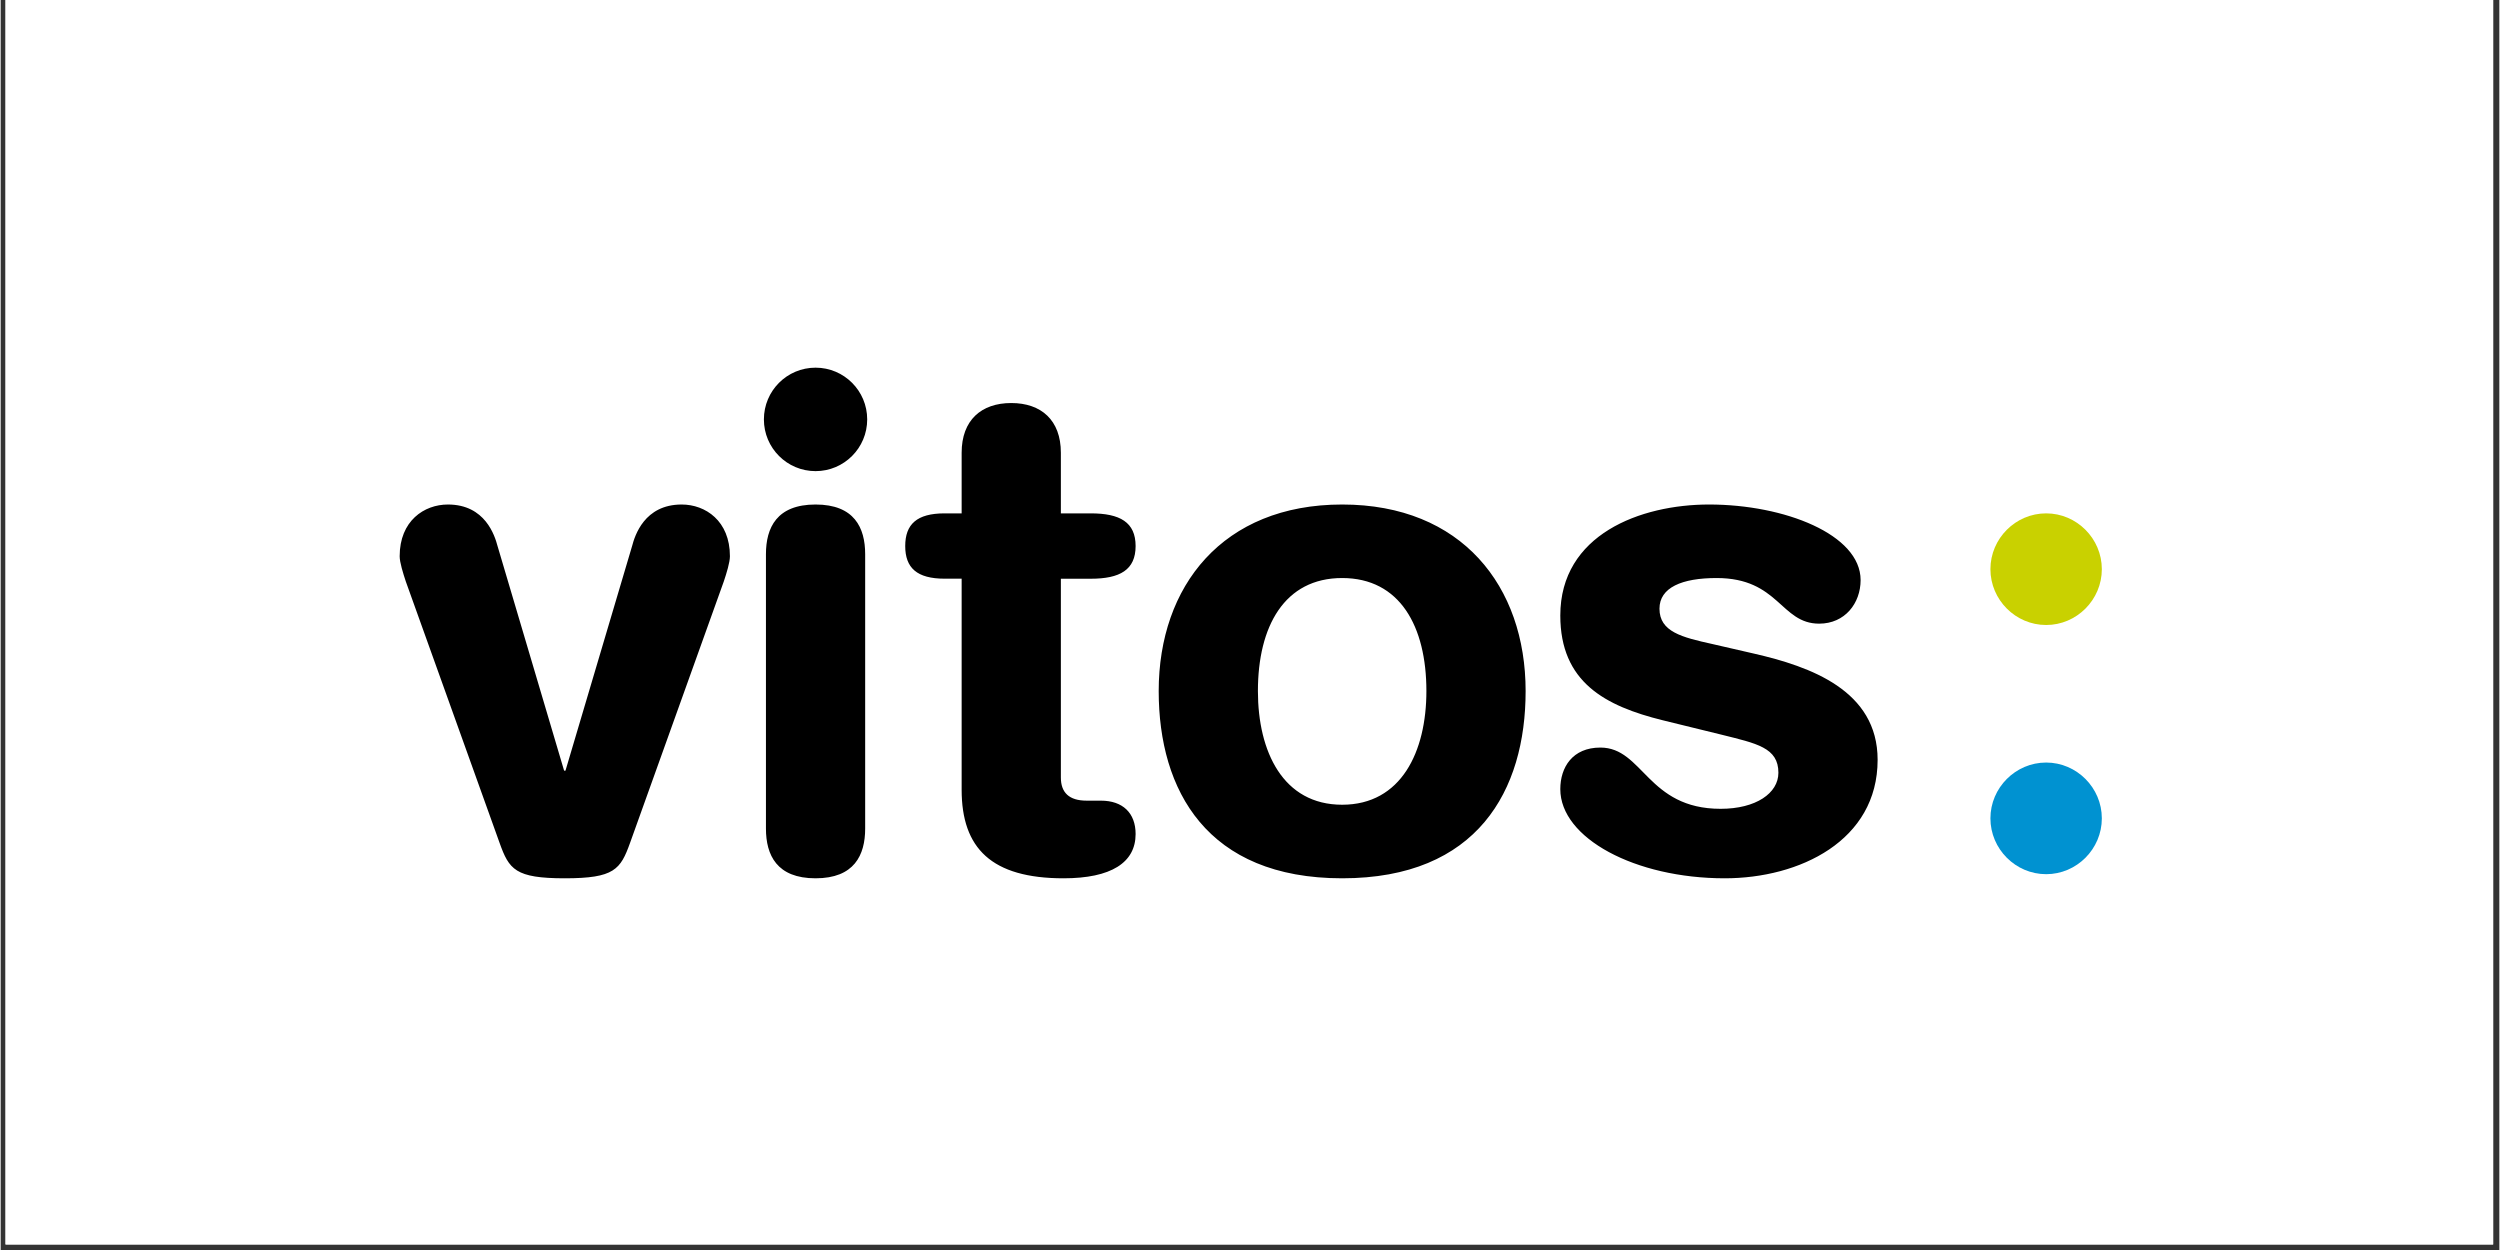 <svg xmlns="http://www.w3.org/2000/svg" xmlns:xlink="http://www.w3.org/1999/xlink" width="300" zoomAndPan="magnify" viewBox="0 0 224.88 112.5" height="150" preserveAspectRatio="xMidYMid meet" version="1.0"><rect x="0" y="0" width="224.88" height="112.5" fill="#333333" stroke="none"/><defs><clipPath id="17bc7f6f2b"><path d="M 0.438 0 L 224.324 0 L 224.324 112.004 L 0.438 112.004 Z M 0.438 0 " clip-rule="nonzero"/></clipPath></defs><g clip-path="url(#17bc7f6f2b)"><path fill="#ffffff" d="M 0.438 0 L 224.441 0 L 224.441 112.004 L 0.438 112.004 Z M 0.438 0 " fill-opacity="1" fill-rule="nonzero"/><path fill="#ffffff" d="M 0.438 0 L 224.441 0 L 224.441 112.004 L 0.438 112.004 Z M 0.438 0 " fill-opacity="1" fill-rule="nonzero"/></g><path fill="#000000" d="M 36.461 52.328 C 36.219 51.594 35.91 50.613 35.91 50.062 C 35.91 46.875 38.113 45.406 40.254 45.406 C 43.617 45.406 44.473 48.223 44.719 49.145 L 50.711 69.363 L 50.832 69.363 L 56.828 49.145 C 57.07 48.223 57.926 45.406 61.289 45.406 C 63.43 45.406 65.633 46.875 65.633 50.062 C 65.633 50.613 65.328 51.594 65.082 52.328 L 56.645 75.859 C 55.785 78.25 55.234 79.047 50.773 79.047 C 46.309 79.047 45.758 78.25 44.902 75.859 Z M 73.34 33.09 C 75.906 33.09 77.988 35.172 77.988 37.746 C 77.988 40.32 75.906 42.402 73.34 42.402 C 70.77 42.402 68.691 40.32 68.691 37.746 C 68.691 35.172 70.77 33.09 73.34 33.09 Z M 68.875 49.879 C 68.875 47.488 69.852 45.406 73.34 45.406 C 76.824 45.406 77.805 47.488 77.805 49.879 L 77.805 74.57 C 77.805 76.961 76.824 79.047 73.34 79.047 C 69.852 79.047 68.875 76.961 68.875 74.57 Z M 86.488 52.082 L 84.957 52.082 C 82.453 52.082 81.41 51.102 81.41 49.145 C 81.41 47.184 82.453 46.203 84.957 46.203 L 86.488 46.203 L 86.488 40.746 C 86.488 37.809 88.262 36.273 90.953 36.273 C 93.645 36.273 95.418 37.809 95.418 40.746 L 95.418 46.203 L 98.105 46.203 C 100.738 46.203 102.145 47 102.145 49.145 C 102.145 51.289 100.738 52.086 98.105 52.086 L 95.418 52.086 L 95.418 69.977 C 95.418 71.324 96.148 72.059 97.742 72.059 L 99.023 72.059 C 100.98 72.059 102.145 73.164 102.145 75.062 C 102.145 77.637 99.941 79.047 95.66 79.047 C 89.18 79.047 86.488 76.348 86.488 71.078 Z M 120.734 45.406 C 131.496 45.406 137.246 52.758 137.246 62.195 C 137.246 71.141 132.906 79.047 120.734 79.047 C 108.566 79.047 104.223 71.141 104.223 62.195 C 104.223 52.758 109.973 45.406 120.734 45.406 Z M 120.734 72.426 C 126.055 72.426 128.316 67.648 128.316 62.195 C 128.316 56.375 125.934 52.023 120.734 52.023 C 115.535 52.023 113.152 56.375 113.152 62.195 C 113.152 67.648 115.414 72.426 120.734 72.426 Z M 153.758 45.406 C 160.547 45.406 167.395 48.102 167.395 52.207 C 167.395 54.289 165.988 56.129 163.664 56.129 C 160.18 56.129 160.059 52.023 154.43 52.023 C 151.312 52.023 149.293 52.879 149.293 54.781 C 149.293 56.863 151.312 57.355 154.062 57.965 L 157.797 58.824 C 162.871 59.988 168.926 62.133 168.926 68.383 C 168.926 75.676 161.891 79.047 155.164 79.047 C 147.094 79.047 140.367 75.43 140.367 71.02 C 140.367 69.059 141.465 67.281 143.973 67.281 C 147.828 67.281 148.195 72.793 154.797 72.793 C 157.977 72.793 159.996 71.387 159.996 69.547 C 159.996 67.281 158.039 66.914 154.859 66.117 L 149.602 64.828 C 144.402 63.543 140.367 61.398 140.367 55.395 C 140.367 48.102 147.582 45.406 153.758 45.406 Z M 153.758 45.406 " fill-opacity="1" fill-rule="nonzero"/><path fill="#c9d100" d="M 184.094 46.203 C 186.844 46.203 189.105 48.469 189.105 51.227 C 189.105 53.984 186.844 56.25 184.094 56.25 C 181.34 56.25 179.078 53.984 179.078 51.227 C 179.078 48.469 181.34 46.203 184.094 46.203 Z M 184.094 46.203 " fill-opacity="1" fill-rule="nonzero"/><path fill="#0092d1" d="M 184.094 68.629 C 186.844 68.629 189.105 70.895 189.105 73.652 C 189.105 76.41 186.844 78.676 184.094 78.676 C 181.34 78.676 179.078 76.41 179.078 73.652 C 179.078 70.895 181.34 68.629 184.094 68.629 Z M 184.094 68.629 " fill-opacity="1" fill-rule="nonzero"/></svg>